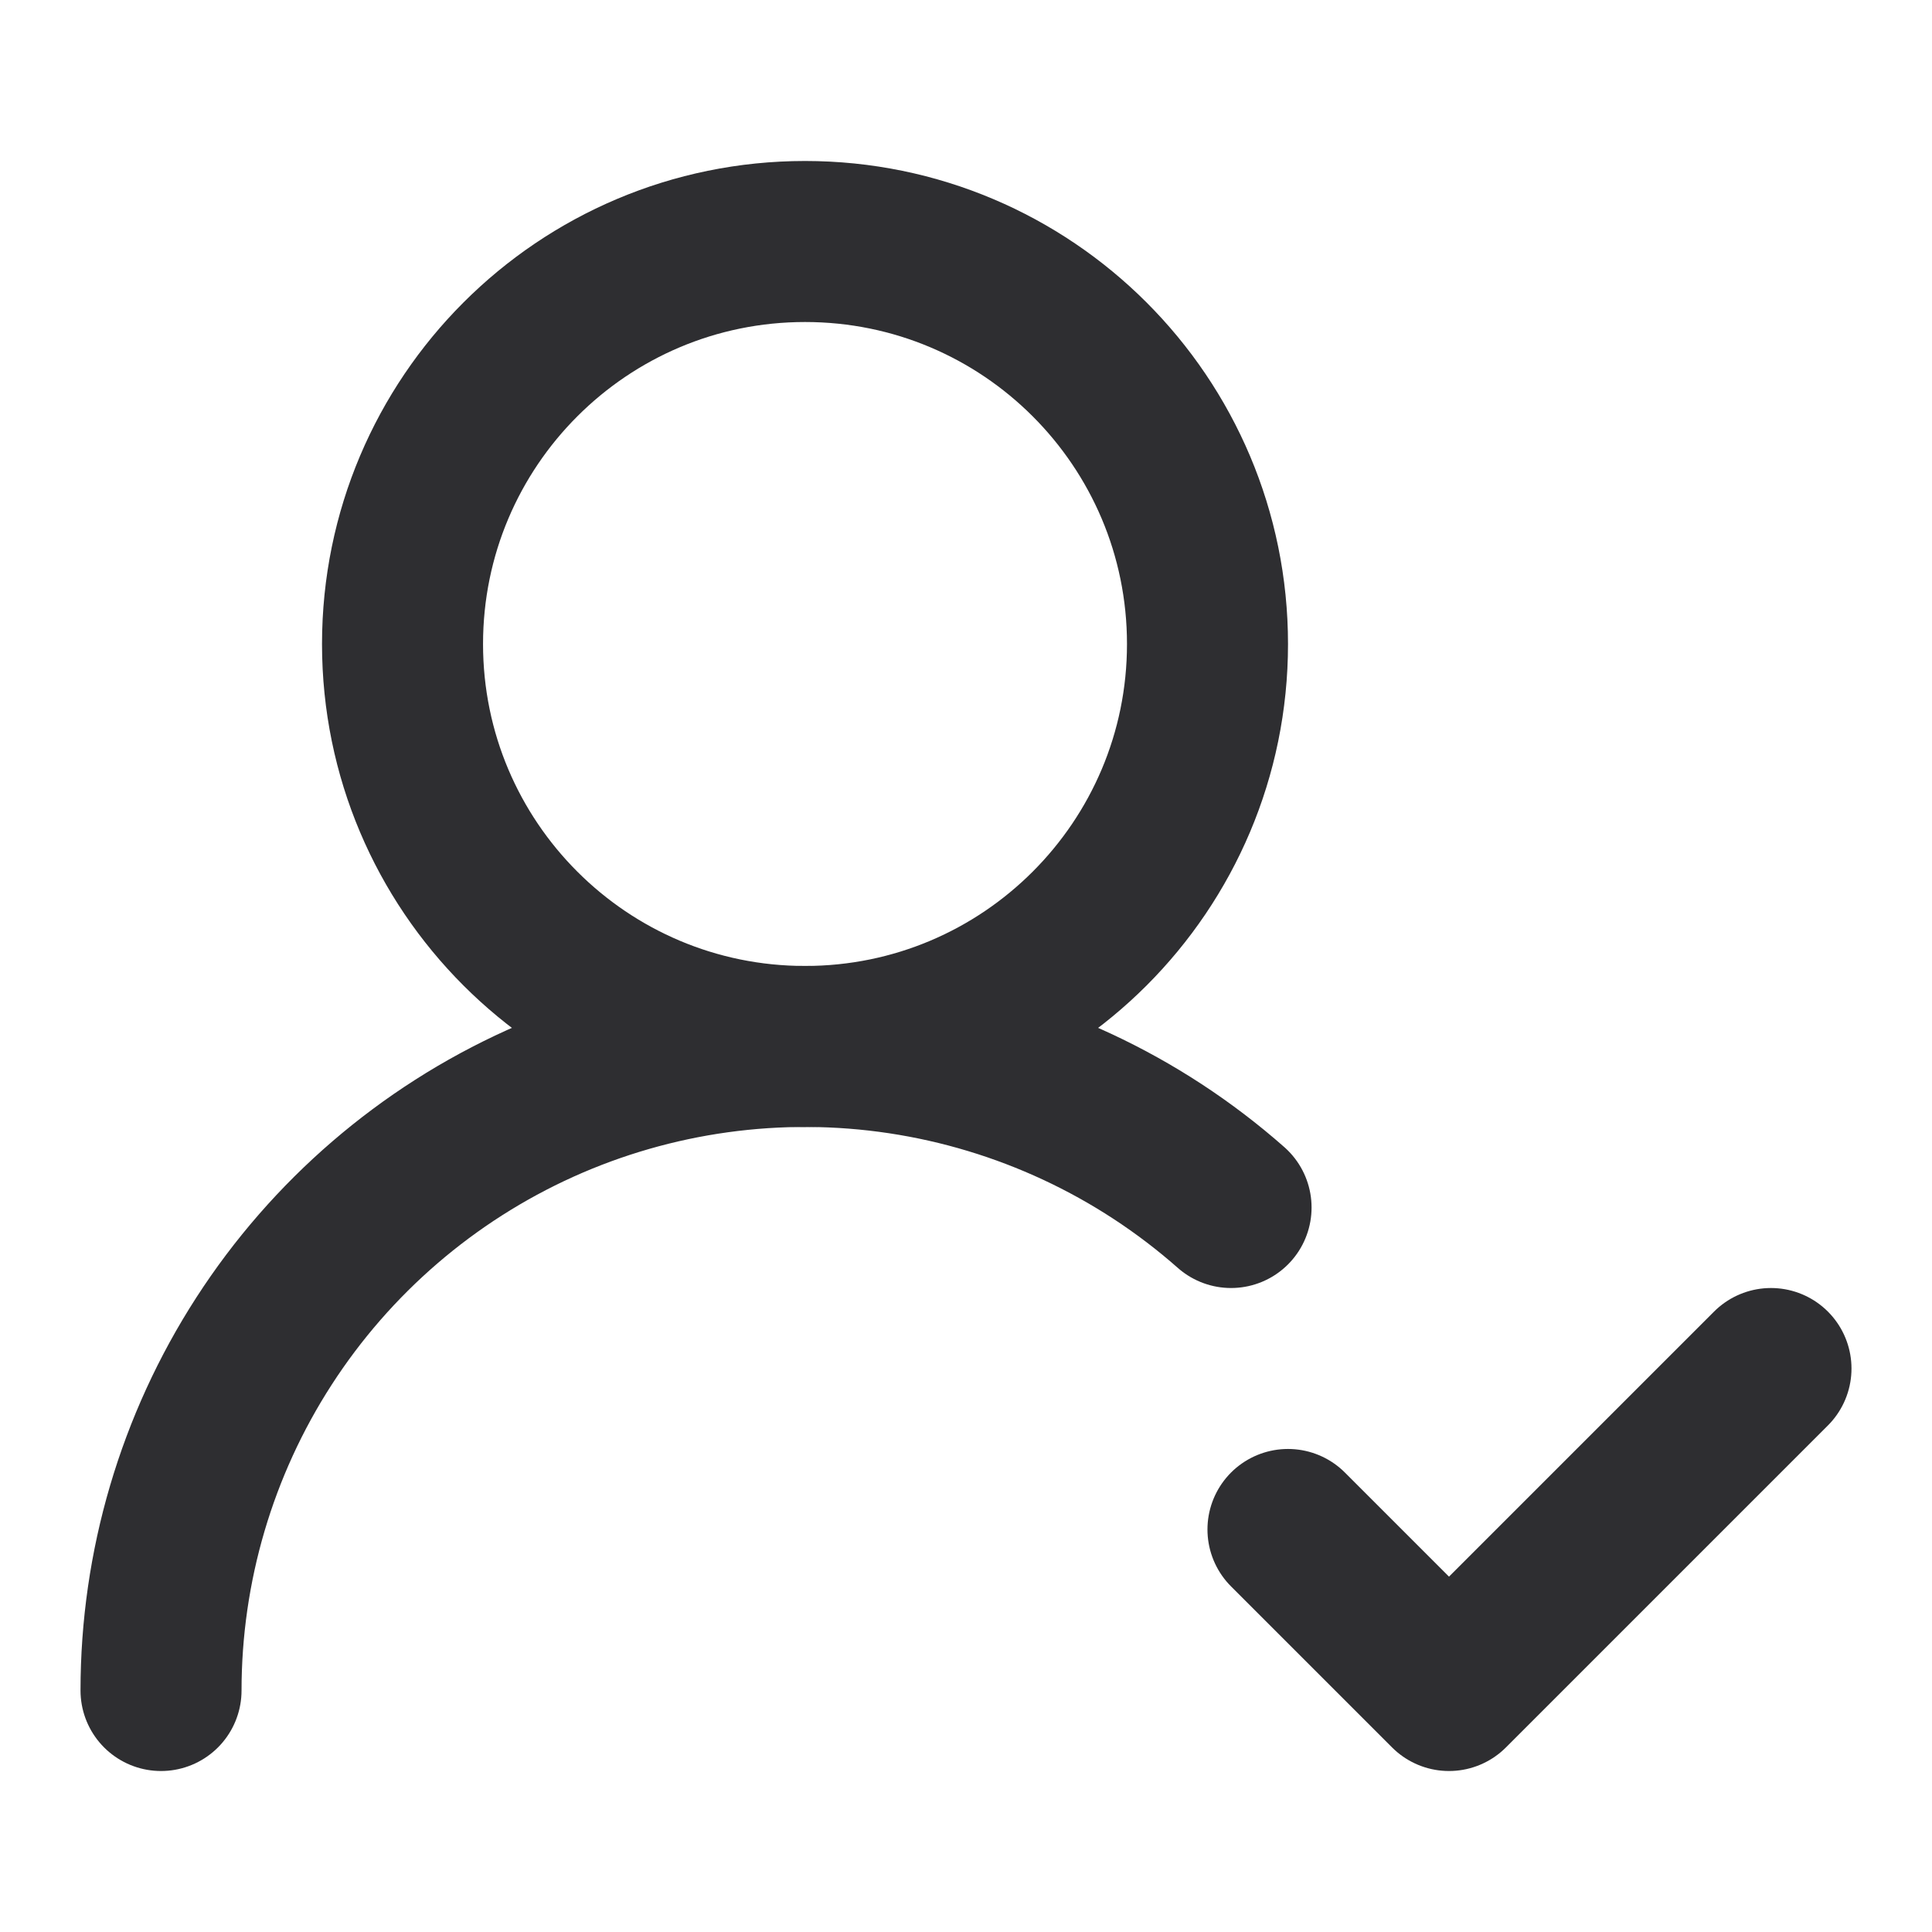 <svg xmlns="http://www.w3.org/2000/svg" width="26" height="26" viewBox="0 0 26 26" fill="none">
  <path d="M2.167 22.75C2.167 21.082 2.648 19.449 3.553 18.048C4.458 16.647 5.748 15.537 7.268 14.85C8.788 14.164 10.474 13.931 12.124 14.179C13.773 14.428 15.316 15.146 16.567 16.25" stroke="#2E2E31" stroke-width="2.167" stroke-linecap="round" stroke-linejoin="round"/>
  <path d="M10.834 14.083C13.825 14.083 16.25 11.658 16.25 8.667C16.25 5.675 13.825 3.25 10.834 3.25C7.842 3.25 5.417 5.675 5.417 8.667C5.417 11.658 7.842 14.083 10.834 14.083Z" stroke="#2E2E31" stroke-width="2.167" stroke-linecap="round" stroke-linejoin="round"/>
  <path d="M17.333 20.583L19.5 22.75L23.833 18.417" stroke="#2E2E31" stroke-width="2.167" stroke-linecap="round" stroke-linejoin="round"/>
</svg>